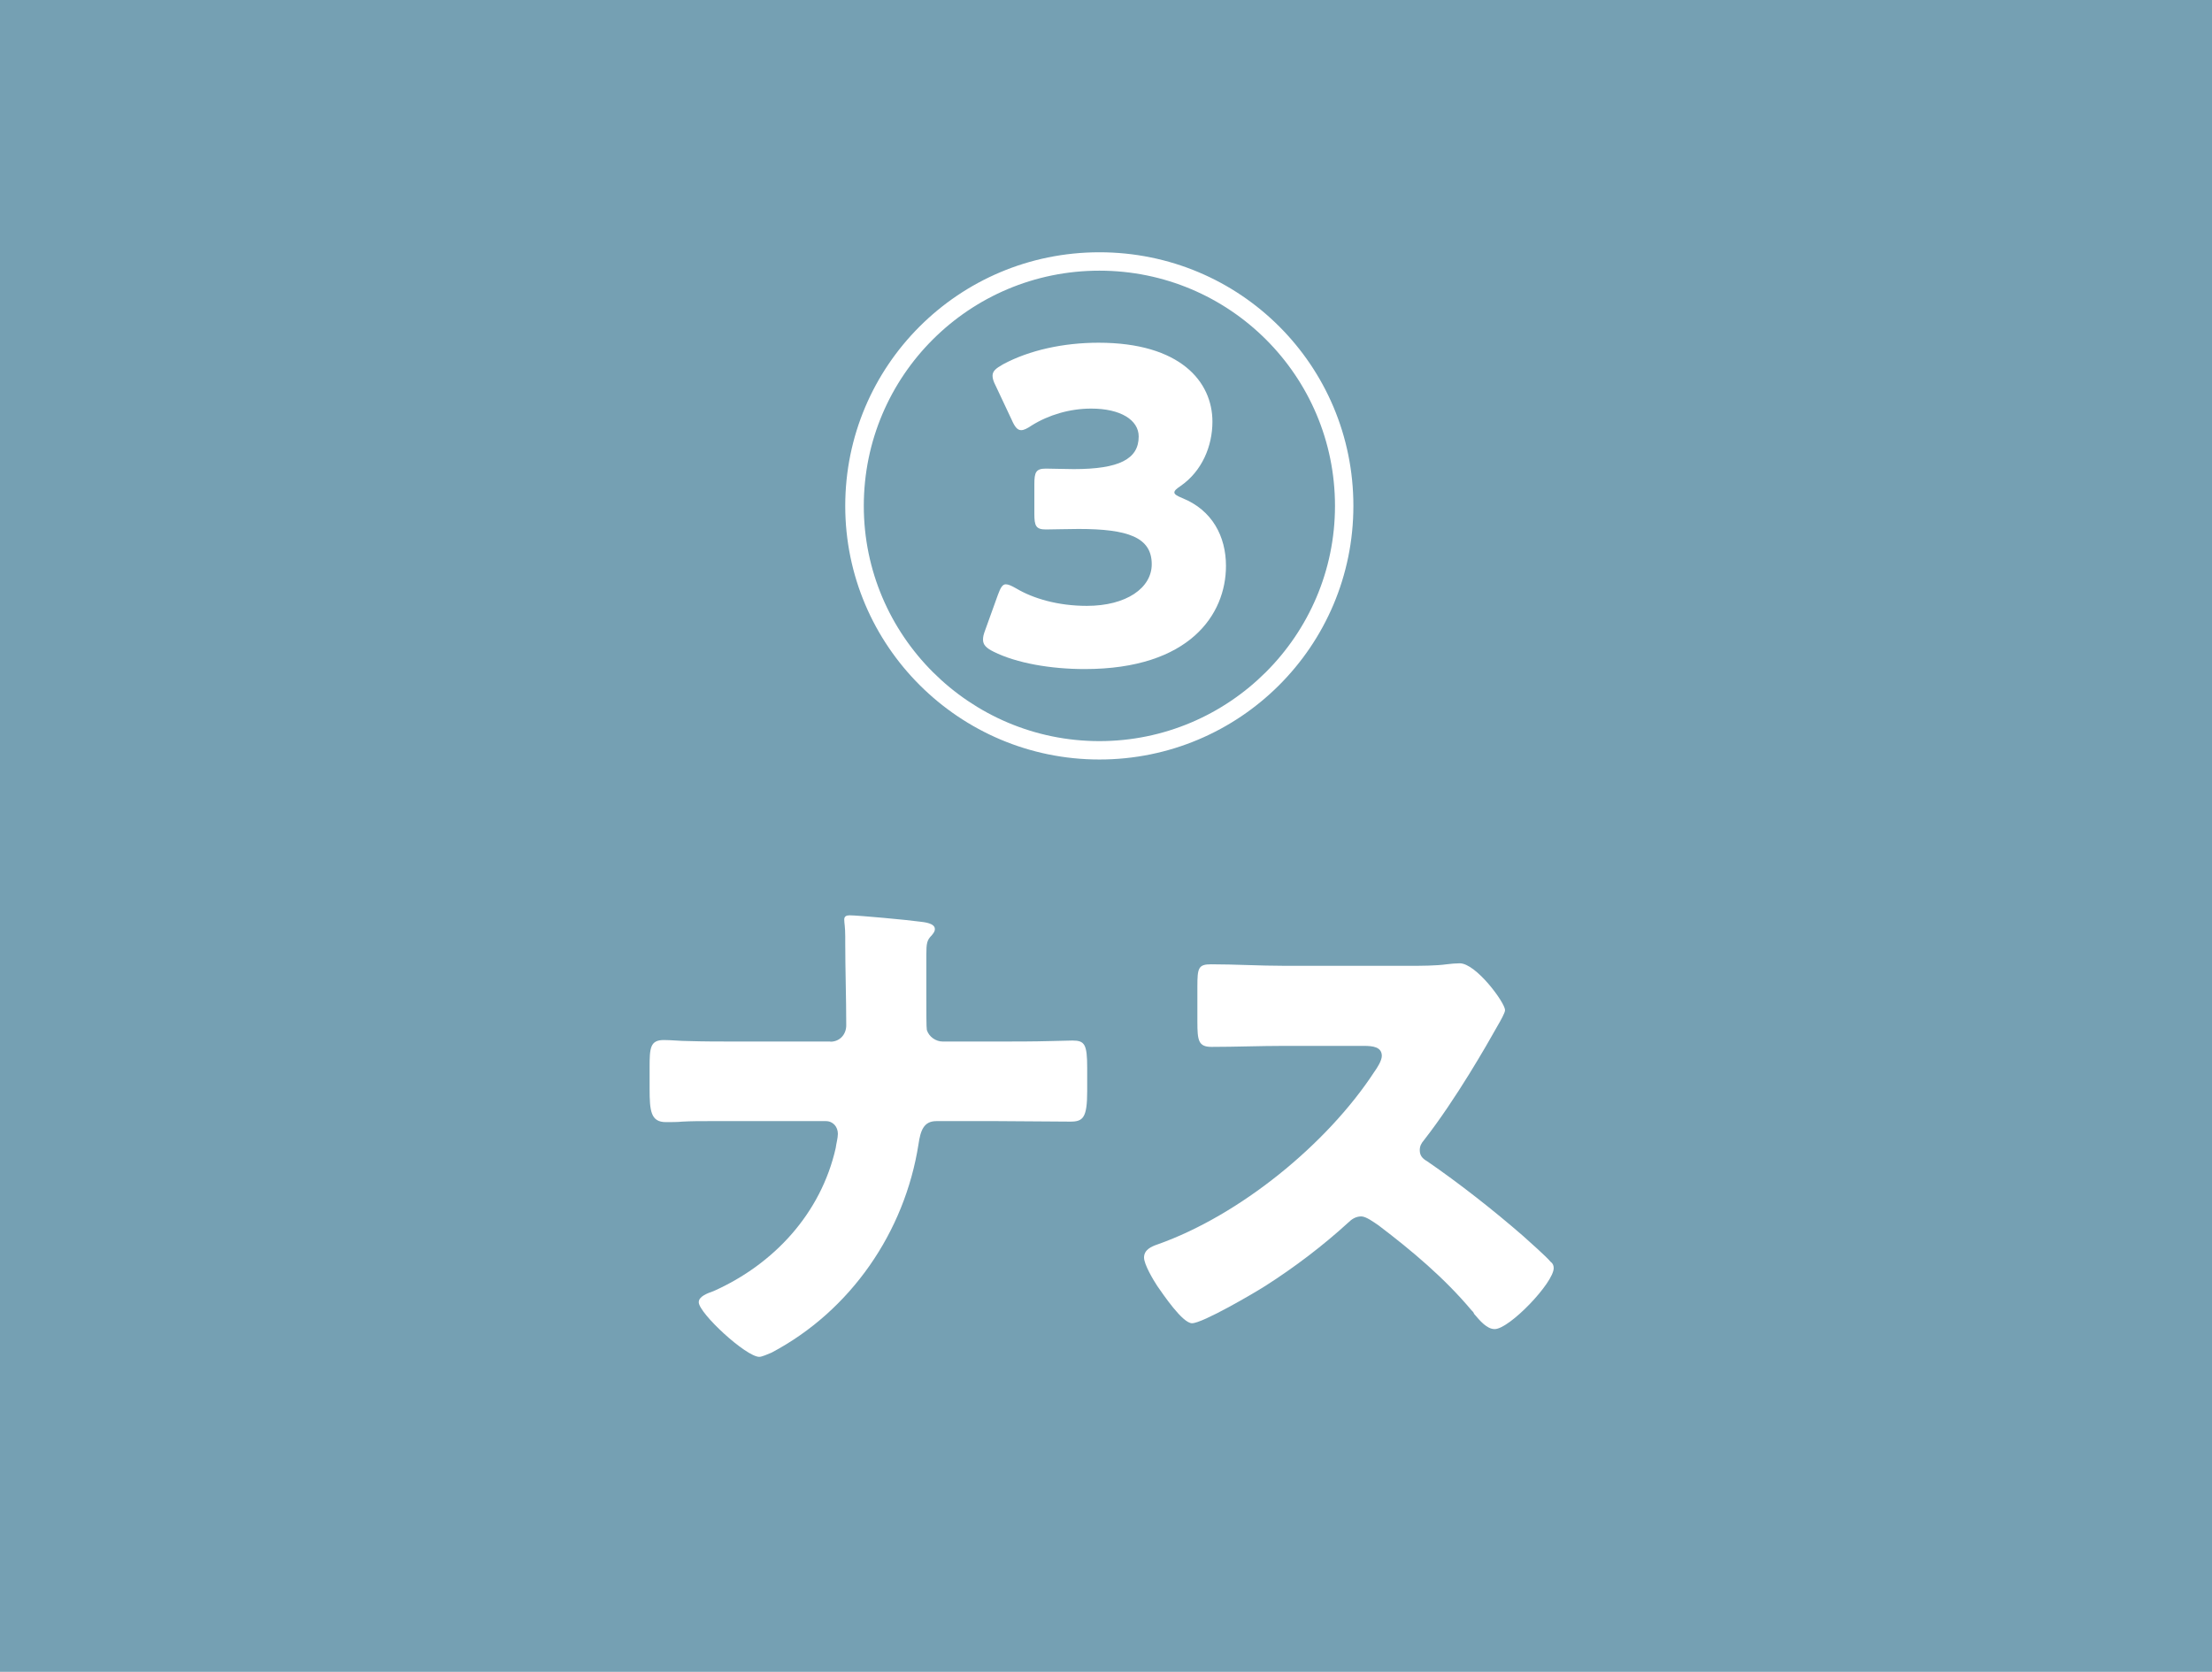 <?xml version="1.0" encoding="UTF-8"?><svg id="_レイヤー_2" xmlns="http://www.w3.org/2000/svg" viewBox="0 0 132.29 100"><defs><style>.cls-1{fill:#fff;}.cls-2{fill:#75a0b3;}</style></defs><g id="_数字でみるのパーツ"><rect class="cls-2" width="132.29" height="100"/><path class="cls-1" d="m49.66,62.31c.57,0,.95-.44.95-.98,0-1.67-.06-3.34-.06-4.97v-.35c0-.57-.06-.79-.06-1.01,0-.19.13-.25.32-.25.5,0,3.53.28,4.22.38.25.03.88.09.88.44,0,.16-.09.25-.19.38-.28.28-.32.47-.32,1.16v2.36c0,1.04,0,2.01.03,2.14.13.41.54.69.95.69h3.28c1.07,0,2.14,0,3.22-.03.41,0,.85-.03,1.26-.03.73,0,.88.22.88,1.64v1.38c0,1.61-.25,1.83-1.01,1.83-1.45,0-2.9-.03-4.35-.03h-3.66c-.76,0-.95.57-1.07,1.39-.82,5.23-4.04,9.95-8.79,12.46-.22.09-.57.25-.73.25-.79,0-3.62-2.61-3.62-3.27,0-.35.54-.54.88-.66,3.62-1.61,6.43-4.66,7.31-8.56.03-.25.13-.6.13-.85,0-.41-.28-.76-.72-.76h-7c-.54,0-1.04,0-1.58.03-.28.03-.69.03-.98.03-.91,0-.98-.66-.98-2.01v-1.26c0-1.16.03-1.64.85-1.64.47,0,.98.06,1.45.06.95.03,1.86.03,2.81.03h5.71Z"/><path class="cls-1" d="m84.33,57.77c.63,0,1.54,0,2.18-.09.22-.03.57-.06.79-.06.98,0,2.71,2.36,2.71,2.8,0,.16-.25.6-.47.98-.6,1.07-2.46,4.34-4.38,6.8-.16.19-.25.35-.25.6,0,.32.16.5.44.66,1.92,1.32,3.97,2.93,5.74,4.47.31.28,1.42,1.26,1.64,1.54.13.09.19.22.19.38,0,.88-2.65,3.65-3.53,3.65-.47,0-.88-.5-1.23-.91-.03-.09-.09-.16-.16-.22-1.61-1.92-3.56-3.56-5.55-5.07-.32-.22-.76-.54-1.04-.54-.32,0-.57.16-.79.38-1.51,1.38-3.21,2.67-4.95,3.78-.69.44-3.75,2.23-4.38,2.23-.57,0-1.73-1.73-2.08-2.23-.25-.38-.79-1.29-.79-1.7,0-.47.44-.66.82-.79,4.89-1.73,10.12-5.98,12.96-10.33.16-.22.44-.66.44-.94,0-.54-.54-.6-1.07-.6h-4.79c-1.42,0-2.87.06-4.32.06-.79,0-.85-.38-.85-1.51v-2.11c0-1.1.06-1.32.82-1.32,1.45,0,2.9.09,4.35.09h7.57Z"/><path class="cls-1" d="m65.75,15.09c8.42,0,15.19,6.77,15.19,15.17s-6.81,15.17-15.19,15.17-15.2-6.8-15.2-15.17,6.78-15.17,15.2-15.17Zm0,1.1c-7.79,0-14.09,6.3-14.09,14.07s6.34,14.07,14.09,14.07,14.09-6.3,14.09-14.07-6.3-14.07-14.09-14.07Zm4.48,13.25c0,.13.16.22.47.35,1.8.72,2.62,2.3,2.62,4.06,0,2.9-2.17,6.17-8.45,6.17-2.02,0-4.07-.35-5.45-1.04-.44-.22-.63-.41-.63-.72,0-.16.03-.31.13-.57l.76-2.11c.16-.44.28-.63.47-.63.16,0,.35.09.63.25,1.01.6,2.49,1.04,4.22,1.04,2.36,0,3.88-1.07,3.88-2.49,0-1.61-1.42-2.11-4.38-2.11-.63,0-1.54.03-1.95.03-.6,0-.69-.22-.69-.94v-1.76c0-.72.09-.94.69-.94.41,0,1.13.03,1.67.03,2.71,0,3.88-.6,3.88-1.95,0-.98-1.07-1.67-2.84-1.67-1.29,0-2.55.38-3.56,1.01-.28.19-.47.28-.63.28-.22,0-.38-.19-.57-.63l-.95-2.02c-.13-.25-.19-.44-.19-.6,0-.28.19-.44.63-.69,1.58-.85,3.63-1.29,5.71-1.29,4.89,0,6.81,2.33,6.81,4.72,0,1.48-.63,2.96-1.89,3.84-.28.19-.38.28-.38.38Z"/></g></svg>